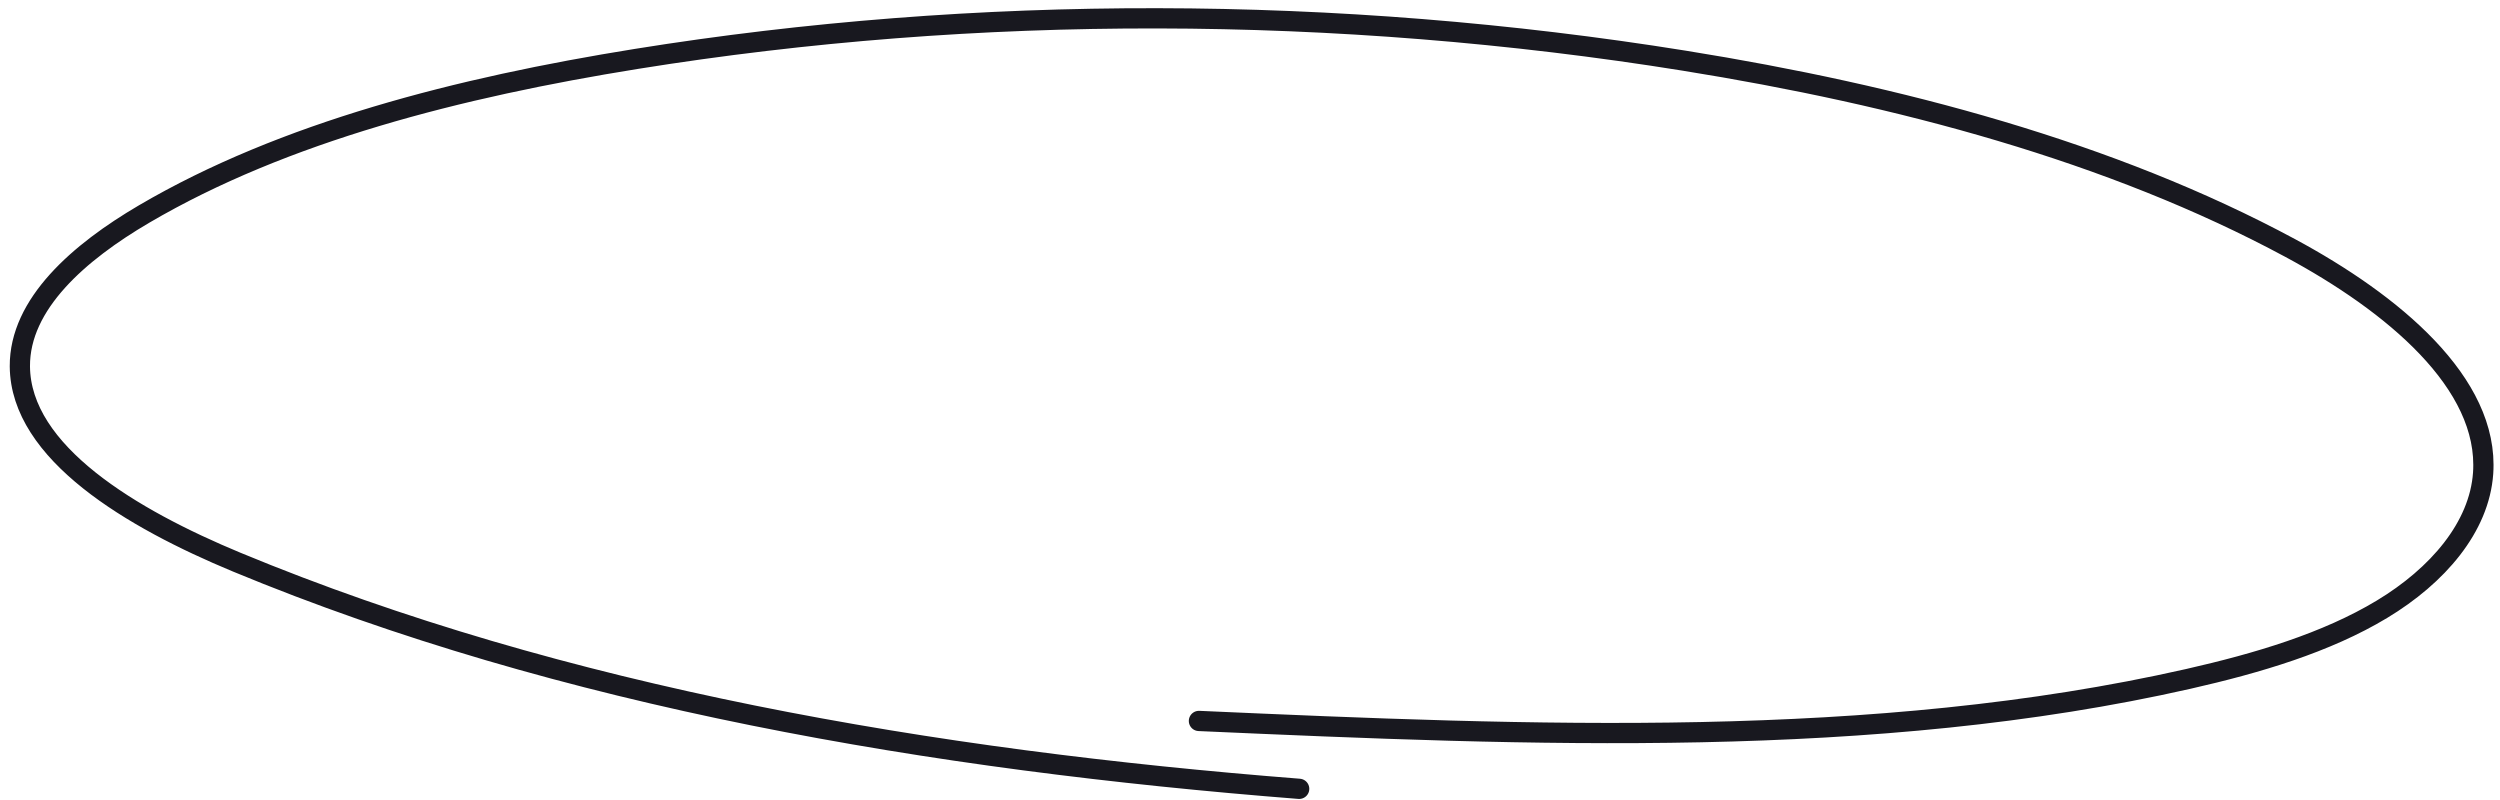 <svg xmlns="http://www.w3.org/2000/svg" width="247" height="79" fill="none"><path stroke="#18181F" stroke-dasharray="1000 0.1" stroke-linecap="round" stroke-linejoin="round" stroke-width="2" d="M128.358 77.936c-36.205-2.838-72.744-9.034-104.979-22.4C13.041 51.243 2.025 44.739 1.963 36.198c-.038-6.18 5.857-11.286 12.27-15.05C28.056 13.044 45.37 8.637 62.874 5.82 96.5.411 132.072.478 166.408 5.996c21.152 3.4 42.157 8.975 59.868 18.51 10.077 5.425 19.675 13.327 19.057 22.25-.375 5.338-4.498 10.124-9.999 13.44-5.501 3.315-12.287 5.325-19.15 6.884-31.018 7.023-64.778 5.616-97.73 4.15"/></svg>